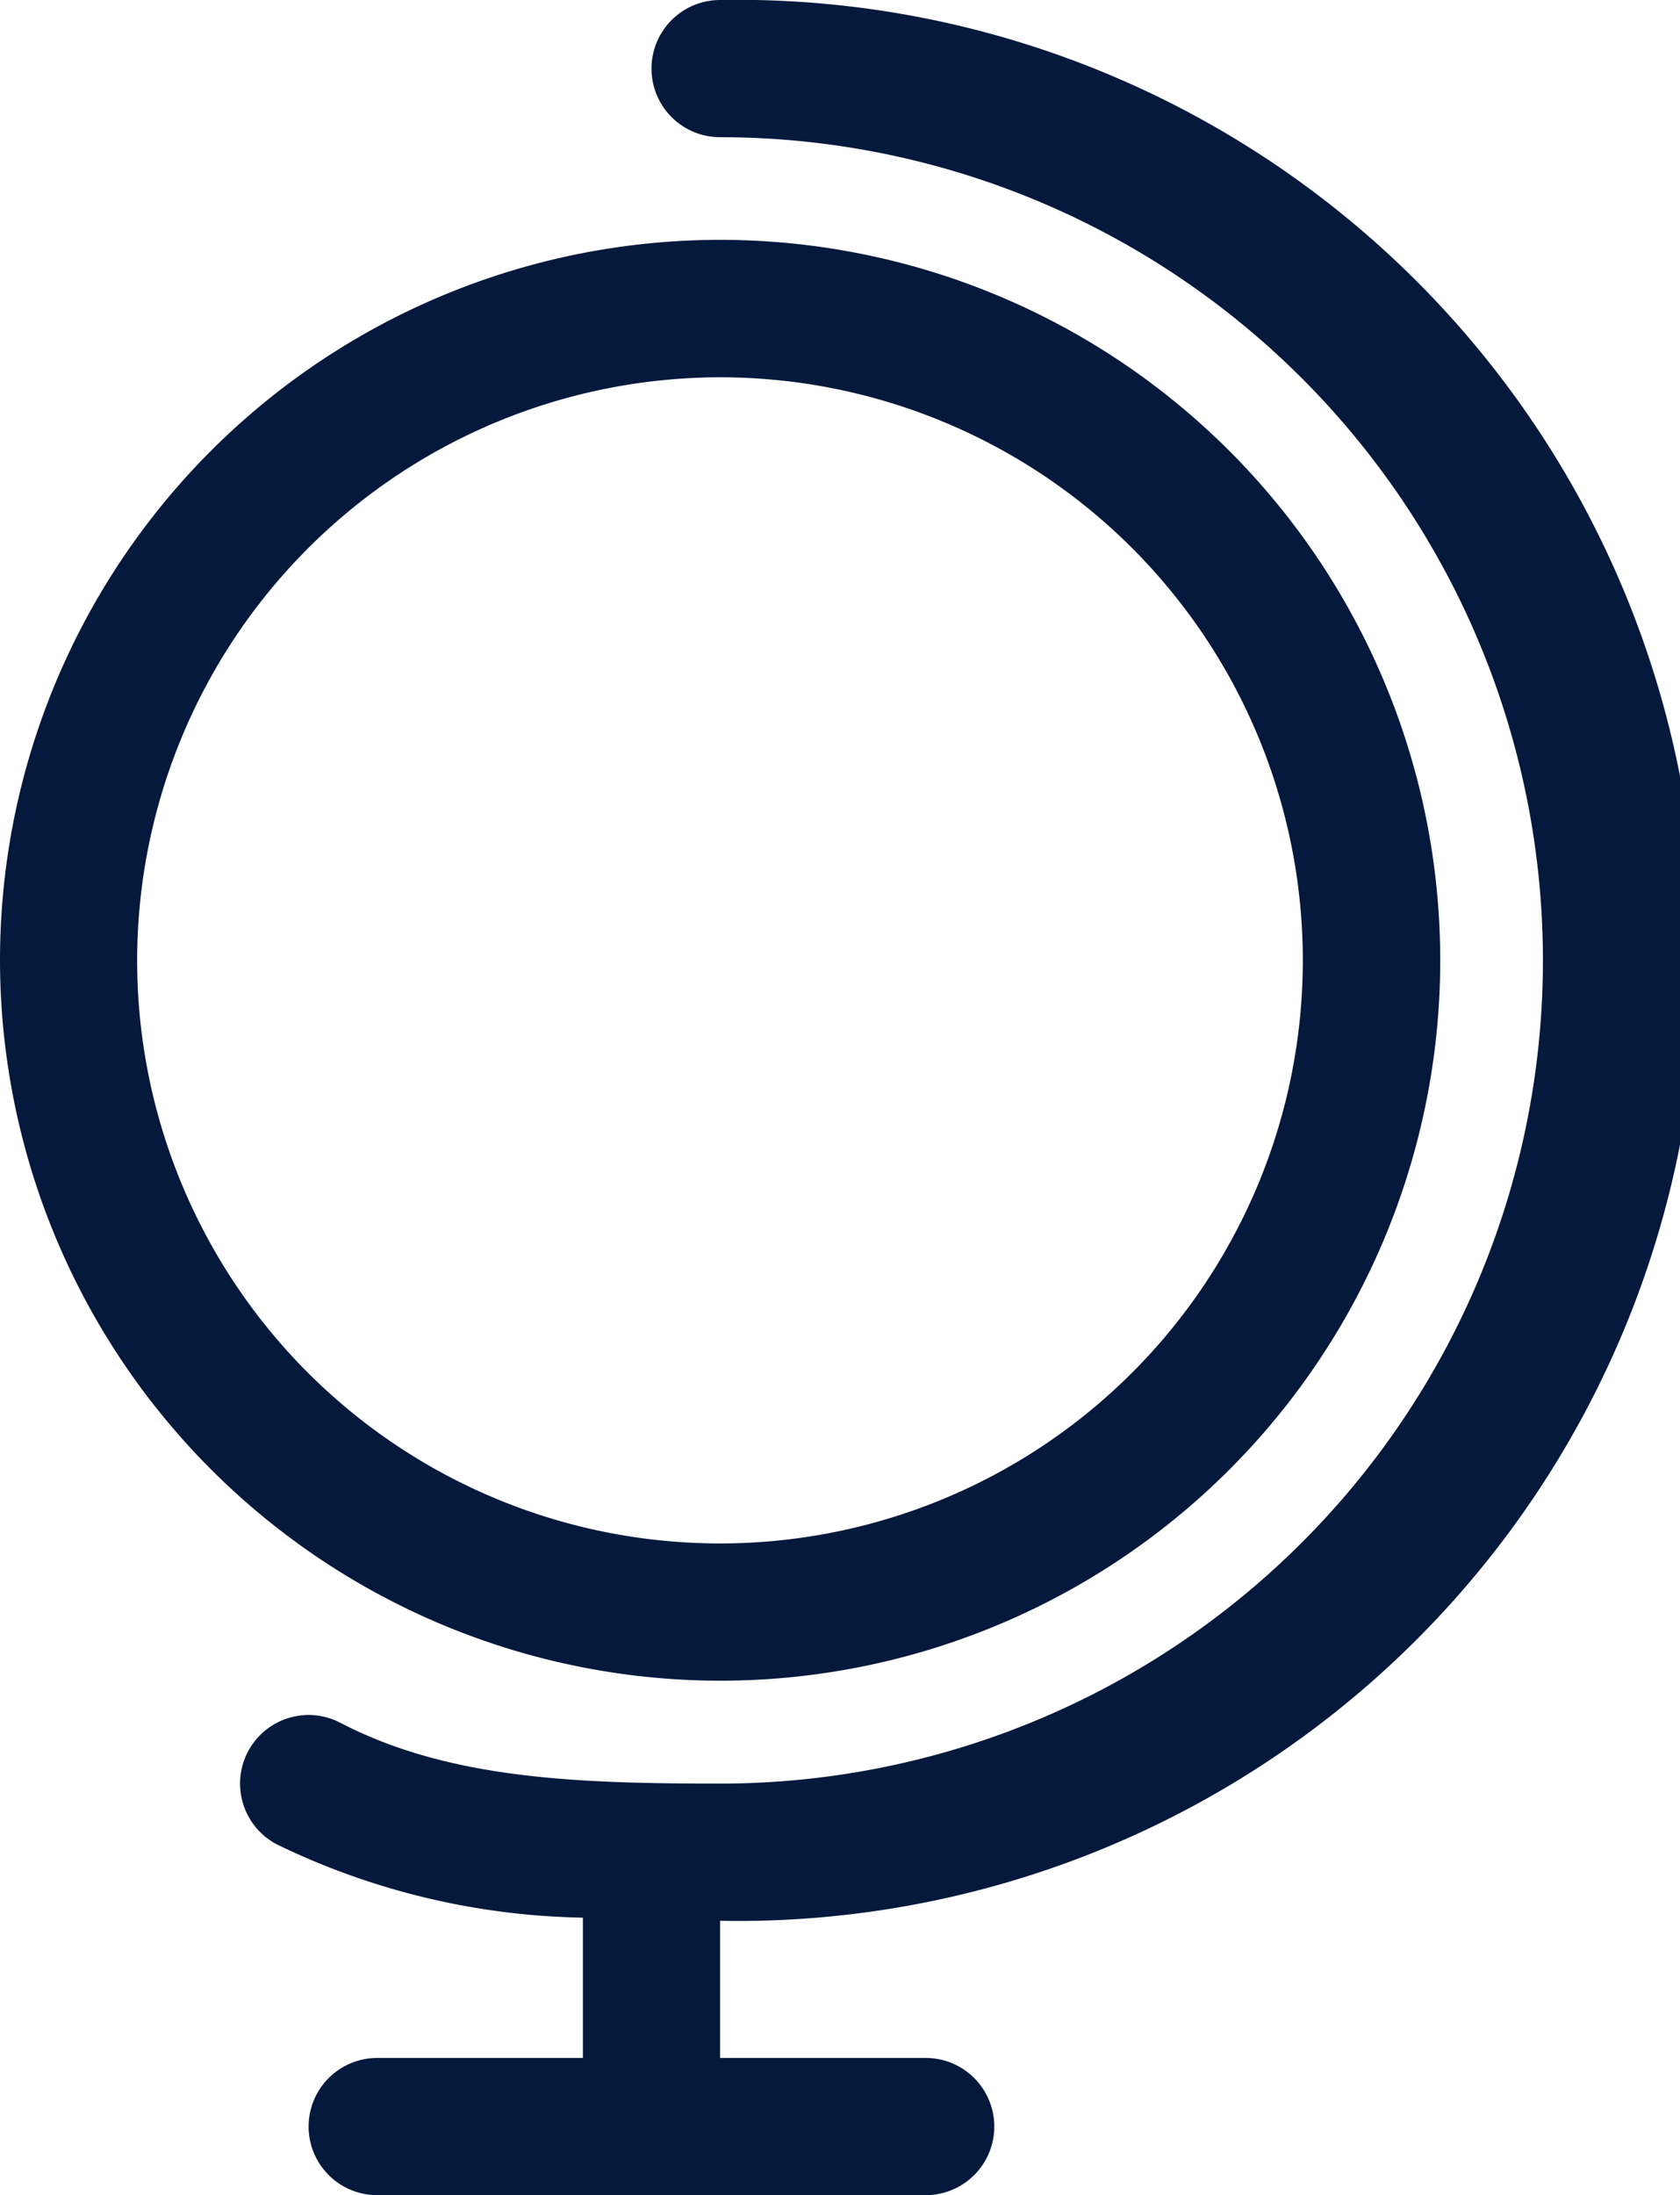 <svg id="globe" xmlns="http://www.w3.org/2000/svg" viewBox="0 0 36.394 47.535">
  <defs>
    <style>
      .cls-1 {
        fill: #05193c;
      }
    </style>
  </defs>
  <path id="パス_62" data-name="パス 62" class="cls-1" d="M32.4,2.971a17.825,17.825,0,0,1,0,35.651c-3.117,0-5.888-.1-8.226-1.317A1.485,1.485,0,1,0,22.8,39.939a15.77,15.77,0,0,0,6.628,1.586v3.038H24.972a1.485,1.485,0,1,0,0,2.971H36.855a1.485,1.485,0,0,0,0-2.971H32.4V41.593A20.8,20.8,0,1,0,32.4,0a1.485,1.485,0,1,0,0,2.971Z" transform="translate(-16.801)"/>
  <path id="パス_63" data-name="パス 63" class="cls-1" d="M30.6,38.195A15.6,15.6,0,1,0,15,22.6,15.615,15.615,0,0,0,30.6,38.195Zm0-28.224A12.626,12.626,0,1,1,17.971,22.6,12.641,12.641,0,0,1,30.6,9.971Z" transform="translate(-15 -1.801)"/>
</svg>
